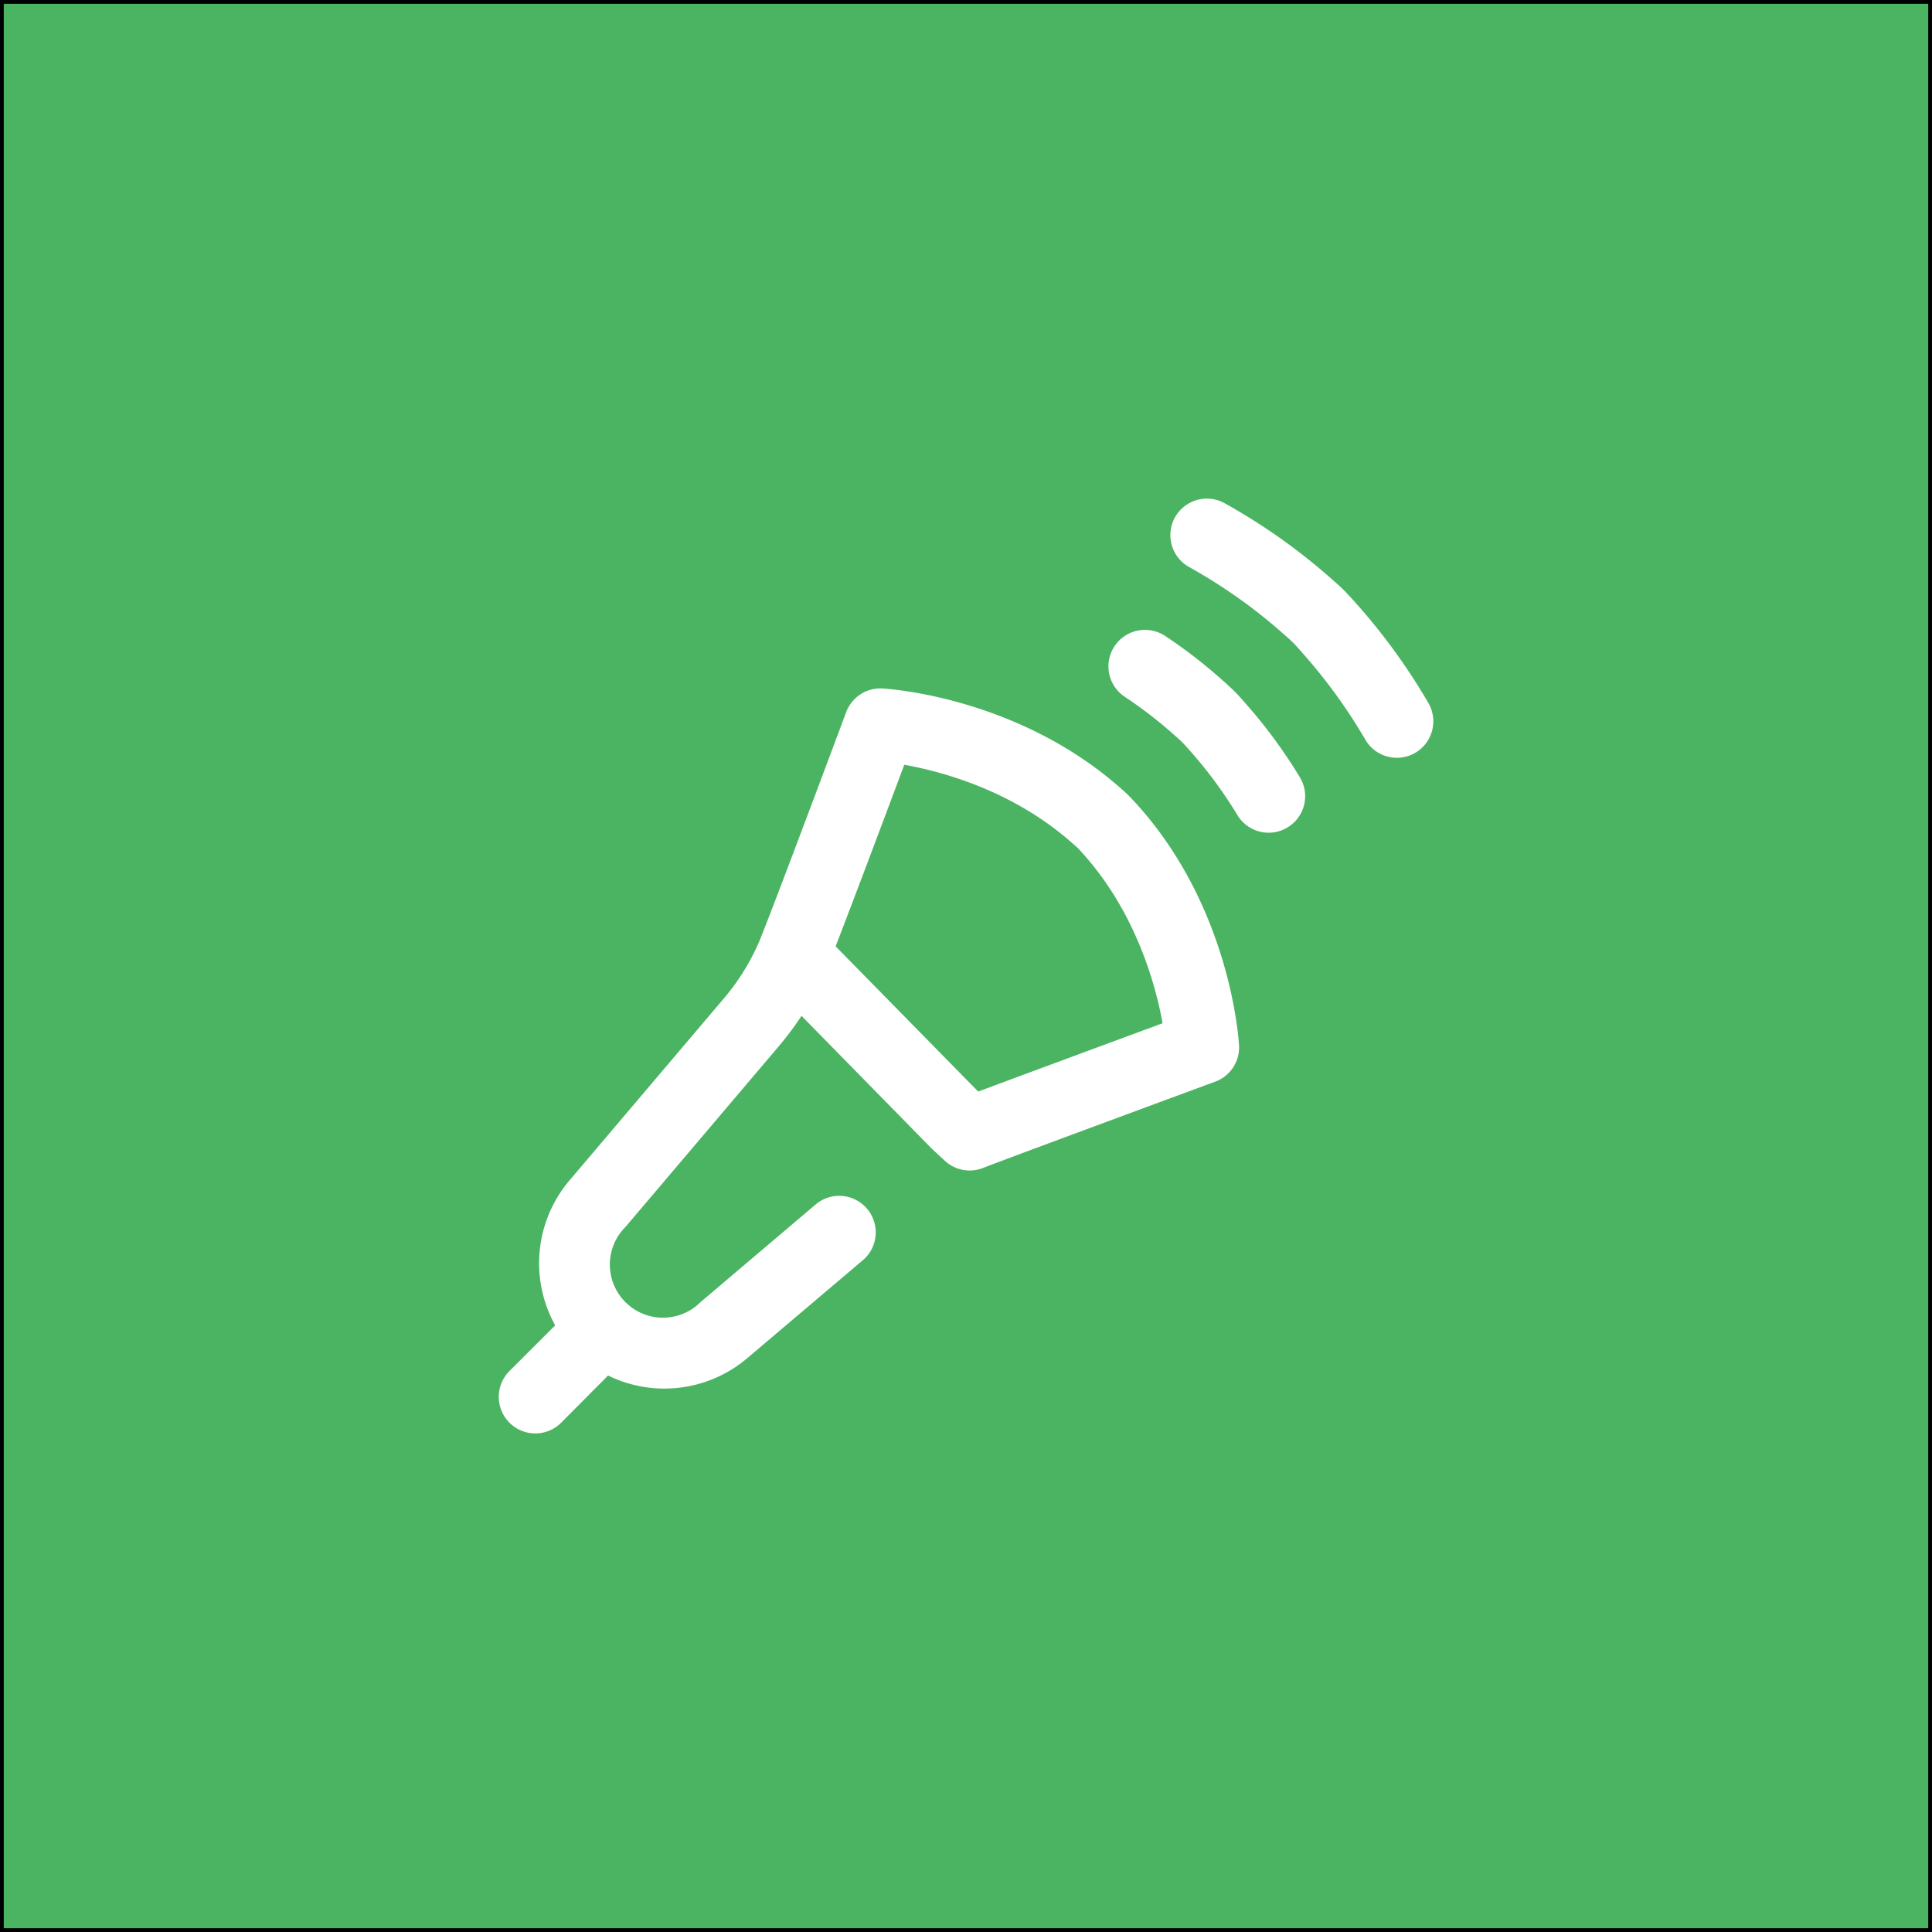 <?xml version="1.0" encoding="UTF-8"?> <svg xmlns="http://www.w3.org/2000/svg" viewBox="0 0 513 513"><rect x="0" y="0" width="513" height="513" fill="#333333" stroke="none"/> <defs> <style>.cls-1{fill:#4bb462;stroke:#000;stroke-miterlimit:10;}.cls-2{fill:#fff;}</style> </defs> <g id="Шар_2" data-name="Шар 2"> <g id="Шар_1-2" data-name="Шар 1"> <rect class="cls-1" x="0.5" y="0.5" width="512" height="512"></rect> <path class="cls-2" d="M375.8,199.89a9.68,9.68,0,0,1-13.26-3.48,142.57,142.57,0,0,0-17-23.36l-.12-.14c-.71-.82-1.62-1.82-1.92-2.11l-.37-.36c-.28-.3-1.28-1.21-2.1-1.92l-.14-.12a141.12,141.12,0,0,0-25.2-17.87,9.69,9.69,0,0,1,9.54-16.88,160.34,160.34,0,0,1,28.55,20.26c.58.5,2.17,1.9,3.25,3s2.49,2.66,3,3.25a162.09,162.09,0,0,1,19.22,26.47A9.69,9.69,0,0,1,375.8,199.89ZM329,277.6a9.68,9.68,0,0,1-6.32,9.61c-.55.2-54.49,20.1-61.67,22.92a9.71,9.71,0,0,1-10.14-1.92l-3.39-3.15-.32-.32-34.33-35a86.27,86.27,0,0,1-6.23,8.29l-40.47,47.7-.06.07A14.1,14.1,0,0,0,186,345.76l.07-.06,30.72-26.06a9.7,9.7,0,0,1,12.54,14.79l-30.68,26a34,34,0,0,1-37.19,4.81L149,377.77a9.7,9.7,0,0,1-13.72-13.72l12.14-12.13a34,34,0,0,1,4-38.73l40.44-47.67a60,60,0,0,0,9.69-15.42c3.35-8,22.93-60.45,23.13-61a9.69,9.69,0,0,1,9.6-6.29c1.47.08,36.21,2.21,63.78,26.93.46.4,1.4,1.23,2.11,2s1.56,1.65,1.95,2.11C326.79,241.4,328.92,276.13,329,277.6Zm-20.3-5.9c-1.82-10.07-7-29.25-21.12-45l-.13-.15c-.3-.35-.73-.82-.89-1l-.31-.31c-.16-.16-.63-.59-1-.9l-.14-.12c-15.88-14.27-35-19.37-45-21.15-4.51,12.06-13.51,36.06-18.23,48.21l37.86,38.56C271.61,285.41,296.35,276.26,308.7,271.7Zm21.5-85.51c-.43-.5-1.6-1.84-2.56-2.77s-2.26-2.12-2.77-2.56a132.61,132.61,0,0,0-15.5-12,9.69,9.69,0,1,0-10.7,16.17A114.15,114.15,0,0,1,312,195.35l.14.12c.63.54,1.4,1.25,1.63,1.48l.36.36c.23.23.94,1,1.48,1.63l.12.14a115.69,115.69,0,0,1,12.84,17.36,9.69,9.69,0,1,0,16.58-10.05A135.09,135.09,0,0,0,330.2,186.19Z"></path> </g> </g> </svg> 